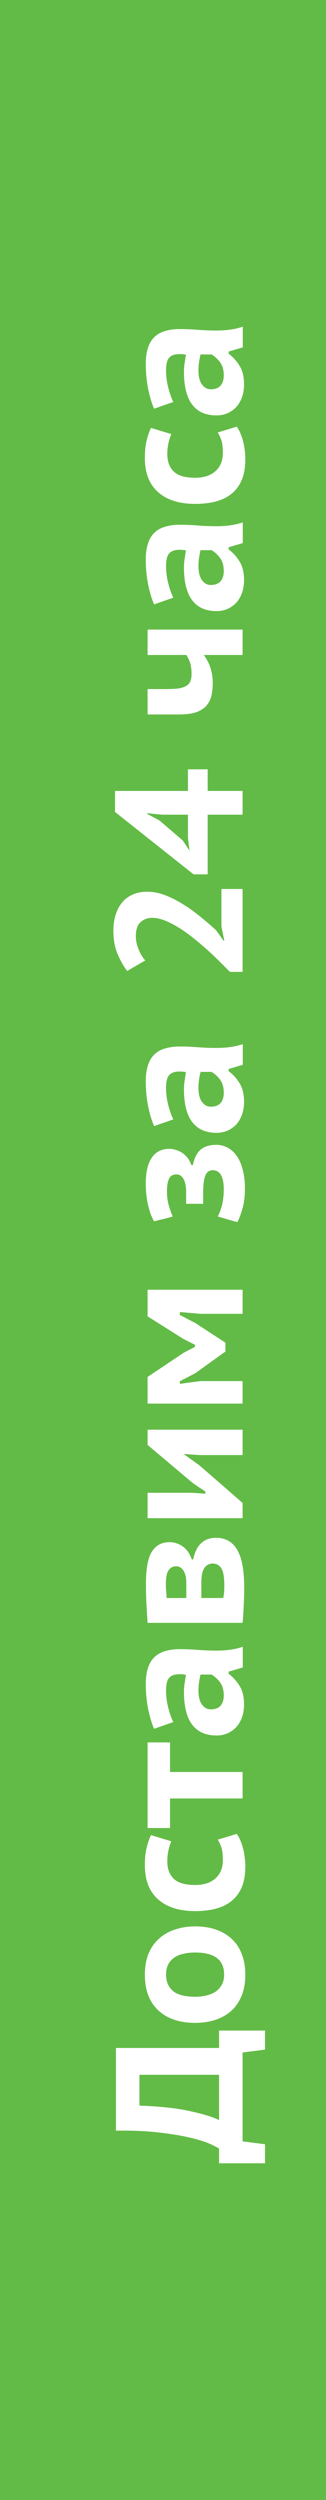 <svg width="23" height="176" viewBox="0 0 23 176" fill="none" xmlns="http://www.w3.org/2000/svg">
<path d="M0 0H23V176H0V0Z" fill="#62BB46"/>
<path d="M18.698 142.948L18.698 144.288L17.115 144.493L17.115 150.748L18.698 150.953L18.698 152.293L15.456 152.293L15.456 151.259C15.362 151.191 15.158 151.085 14.843 150.94C14.528 150.795 14.077 150.651 13.49 150.506C12.902 150.361 12.175 150.238 11.307 150.136C10.43 150.025 9.387 149.978 8.179 149.995L8.179 144.174L15.456 144.174L15.456 142.948L18.698 142.948ZM15.456 146.063L9.838 146.063L9.838 148.233C11.302 148.284 12.502 148.416 13.439 148.629C14.375 148.833 15.047 149.042 15.456 149.255L15.456 146.063Z" fill="white"/>
<path d="M13.771 142.406C12.664 142.406 11.796 142.113 11.166 141.525C10.536 140.938 10.221 140.1 10.221 139.01C10.221 138.44 10.311 137.942 10.489 137.517C10.668 137.091 10.919 136.738 11.243 136.457C11.558 136.176 11.932 135.968 12.366 135.832C12.792 135.687 13.26 135.615 13.771 135.615C14.315 135.615 14.809 135.691 15.252 135.844C15.685 135.998 16.056 136.219 16.362 136.508C16.669 136.798 16.903 137.155 17.064 137.581C17.226 137.998 17.307 138.474 17.307 139.01C17.307 139.589 17.218 140.091 17.039 140.517C16.86 140.942 16.613 141.296 16.298 141.577C15.975 141.857 15.6 142.066 15.175 142.202C14.741 142.338 14.273 142.406 13.771 142.406ZM13.771 140.568C14.051 140.568 14.315 140.538 14.562 140.479C14.809 140.419 15.026 140.33 15.213 140.211C15.392 140.083 15.537 139.921 15.647 139.725C15.758 139.53 15.813 139.291 15.813 139.01C15.813 137.972 15.132 137.453 13.771 137.453C13.473 137.453 13.2 137.483 12.954 137.542C12.698 137.593 12.481 137.683 12.302 137.81C12.115 137.93 11.97 138.091 11.868 138.296C11.766 138.491 11.715 138.73 11.715 139.01C11.715 139.496 11.877 139.879 12.2 140.159C12.524 140.432 13.047 140.568 13.771 140.568Z" fill="white"/>
<path d="M16.707 129.101C16.903 129.39 17.052 129.739 17.154 130.148C17.256 130.548 17.307 130.965 17.307 131.399C17.307 131.978 17.222 132.467 17.052 132.867C16.881 133.259 16.639 133.582 16.324 133.837C16.009 134.084 15.639 134.263 15.213 134.373C14.779 134.484 14.298 134.539 13.771 134.539C12.656 134.539 11.787 134.267 11.166 133.722C10.536 133.169 10.221 132.369 10.221 131.322C10.221 130.812 10.264 130.395 10.349 130.071C10.426 129.739 10.528 129.446 10.655 129.19L12.085 129.624C11.992 129.846 11.924 130.067 11.881 130.288C11.83 130.501 11.805 130.752 11.805 131.041C11.805 131.578 11.962 131.99 12.277 132.28C12.583 132.561 13.081 132.701 13.771 132.701C14.043 132.701 14.298 132.667 14.537 132.599C14.766 132.531 14.971 132.424 15.149 132.28C15.328 132.135 15.469 131.952 15.571 131.731C15.673 131.509 15.724 131.25 15.724 130.952C15.724 130.595 15.694 130.314 15.634 130.109C15.566 129.897 15.477 129.697 15.366 129.509L16.707 129.101Z" fill="white"/>
<path d="M11.996 122.664L11.996 124.745L17.115 124.745L17.115 126.609L11.996 126.609L11.996 128.69L10.413 128.69L10.413 122.664L11.996 122.664Z" fill="white"/>
<path d="M10.873 121.703C10.702 121.32 10.562 120.852 10.451 120.299C10.341 119.737 10.285 119.158 10.285 118.562C10.285 118.094 10.341 117.703 10.451 117.388C10.562 117.064 10.724 116.809 10.936 116.622C11.141 116.435 11.392 116.303 11.69 116.226C11.979 116.141 12.302 116.098 12.66 116.098C13.094 116.098 13.524 116.115 13.949 116.149C14.375 116.183 14.826 116.201 15.303 116.201C15.626 116.201 15.941 116.179 16.247 116.137C16.554 116.094 16.847 116.026 17.128 115.932L17.128 117.388L16.132 117.681L16.132 117.835C16.43 118.056 16.686 118.337 16.898 118.677C17.111 119.018 17.218 119.456 17.218 119.992C17.218 120.316 17.171 120.614 17.077 120.886C16.983 121.15 16.852 121.38 16.681 121.575C16.503 121.763 16.294 121.911 16.056 122.022C15.818 122.124 15.558 122.175 15.277 122.175C14.52 122.175 13.949 121.924 13.566 121.422C13.175 120.911 12.979 120.141 12.979 119.111C12.979 118.873 13 118.635 13.043 118.396C13.077 118.158 13.102 117.992 13.119 117.898C12.941 117.873 12.787 117.86 12.66 117.86C12.336 117.86 12.098 117.941 11.945 118.103C11.792 118.264 11.715 118.567 11.715 119.009C11.715 119.418 11.766 119.818 11.868 120.209C11.962 120.592 12.081 120.933 12.226 121.231L10.873 121.703ZM15.788 119.367C15.788 118.967 15.694 118.647 15.507 118.409C15.32 118.171 15.124 117.996 14.919 117.886L14.153 117.886C14.136 117.928 14.12 117.996 14.102 118.09C14.085 118.175 14.068 118.273 14.051 118.384C14.034 118.486 14.022 118.592 14.013 118.703C14.005 118.805 14 118.899 14 118.984C14 119.443 14.085 119.784 14.256 120.005C14.417 120.226 14.622 120.337 14.868 120.337C15.175 120.337 15.405 120.252 15.558 120.082C15.711 119.903 15.788 119.665 15.788 119.367Z" fill="white"/>
<path d="M10.413 114.246C10.387 113.897 10.362 113.488 10.336 113.02C10.311 112.552 10.298 112.037 10.298 111.476C10.298 110.42 10.438 109.671 10.719 109.229C11 108.786 11.417 108.565 11.97 108.565C12.285 108.565 12.588 108.663 12.877 108.858C13.166 109.054 13.383 109.361 13.528 109.778L13.63 109.778C13.741 109.25 13.932 108.867 14.205 108.629C14.468 108.382 14.813 108.258 15.239 108.258C15.903 108.258 16.401 108.539 16.732 109.101C17.064 109.663 17.23 110.556 17.23 111.782C17.23 112.182 17.218 112.608 17.192 113.059C17.175 113.501 17.149 113.897 17.115 114.246L10.413 114.246ZM15.749 112.497C15.783 112.327 15.805 112.182 15.813 112.063C15.822 111.935 15.826 111.786 15.826 111.616C15.826 111.037 15.758 110.637 15.622 110.416C15.477 110.186 15.273 110.071 15.009 110.071C14.771 110.071 14.579 110.169 14.434 110.365C14.281 110.561 14.205 110.918 14.205 111.437L14.205 112.497L15.749 112.497ZM13.145 111.412C13.145 111.071 13.081 110.795 12.954 110.582C12.817 110.369 12.643 110.263 12.43 110.263C12.2 110.263 12.021 110.356 11.894 110.544C11.766 110.722 11.702 111.05 11.702 111.527C11.702 111.697 11.707 111.837 11.715 111.948C11.724 112.059 11.732 112.161 11.741 112.254C11.741 112.288 11.745 112.331 11.753 112.382C11.753 112.433 11.753 112.471 11.753 112.497L13.145 112.497L13.145 111.412Z" fill="white"/>
<path d="M14.09 102.435L12.954 102.358L14.077 103.163L17.115 105.805L17.115 106.878L10.413 106.878L10.413 105.09L13.566 105.09L14.486 105.154L14.486 105.001C14.341 104.899 14.188 104.797 14.026 104.695C13.864 104.584 13.711 104.478 13.566 104.375L10.413 101.72L10.413 100.648L17.115 100.648L17.115 102.435L14.09 102.435Z" fill="white"/>
<path d="M14.141 92.492L12.685 92.364L12.685 92.568L13.834 93.168L13.822 93.168L15.903 94.522L15.903 95.147L13.822 96.641L13.834 96.641L12.685 97.241L12.685 97.42L14.128 97.228L17.115 97.228L17.115 98.811L10.413 98.811L10.413 96.934L12.915 95.262L12.902 95.262L13.758 94.815L13.758 94.675L12.877 94.228L12.89 94.228L10.413 92.67L10.413 90.794L17.115 90.794L17.115 92.492L14.141 92.492Z" fill="white"/>
<path d="M14.332 84.745L13.132 84.745L13.132 83.915C13.132 83.532 13.073 83.23 12.954 83.008C12.826 82.787 12.656 82.676 12.443 82.676C12.196 82.676 12.026 82.774 11.932 82.97C11.83 83.166 11.779 83.472 11.779 83.889C11.779 84.255 11.826 84.591 11.919 84.898C12.005 85.196 12.094 85.442 12.188 85.638C11.958 85.706 11.741 85.766 11.536 85.817C11.324 85.859 11.102 85.915 10.873 85.983C10.702 85.702 10.562 85.323 10.451 84.847C10.341 84.37 10.285 83.864 10.285 83.327C10.285 82.502 10.43 81.889 10.719 81.489C11 81.081 11.409 80.876 11.945 80.876C12.098 80.876 12.251 80.902 12.405 80.953C12.558 80.995 12.707 81.064 12.851 81.157C12.988 81.251 13.115 81.37 13.234 81.515C13.345 81.659 13.434 81.829 13.502 82.025L13.605 82.025C13.715 81.498 13.907 81.127 14.179 80.915C14.443 80.702 14.8 80.595 15.252 80.595C15.532 80.595 15.796 80.659 16.043 80.787C16.281 80.906 16.494 81.093 16.681 81.349C16.869 81.604 17.013 81.927 17.115 82.319C17.226 82.702 17.281 83.157 17.281 83.685C17.281 84.196 17.226 84.651 17.115 85.051C17.005 85.451 16.881 85.779 16.745 86.034C16.515 85.974 16.286 85.91 16.056 85.843C15.826 85.774 15.596 85.706 15.366 85.638C15.486 85.408 15.588 85.132 15.673 84.808C15.749 84.476 15.788 84.119 15.788 83.736C15.788 82.834 15.528 82.383 15.009 82.383C14.89 82.383 14.788 82.412 14.703 82.472C14.617 82.523 14.549 82.612 14.498 82.74C14.439 82.868 14.396 83.042 14.371 83.264C14.345 83.476 14.332 83.749 14.332 84.081L14.332 84.745Z" fill="white"/>
<path d="M10.873 79.276C10.702 78.893 10.562 78.425 10.451 77.872C10.341 77.31 10.285 76.731 10.285 76.136C10.285 75.668 10.341 75.276 10.451 74.961C10.562 74.638 10.724 74.382 10.936 74.195C11.141 74.008 11.392 73.876 11.69 73.799C11.979 73.714 12.302 73.672 12.66 73.672C13.094 73.672 13.524 73.689 13.949 73.723C14.375 73.757 14.826 73.774 15.303 73.774C15.626 73.774 15.941 73.752 16.247 73.71C16.554 73.667 16.847 73.599 17.128 73.506L17.128 74.961L16.132 75.255L16.132 75.408C16.43 75.629 16.686 75.91 16.898 76.251C17.111 76.591 17.218 77.029 17.218 77.566C17.218 77.889 17.171 78.187 17.077 78.459C16.983 78.723 16.852 78.953 16.681 79.148C16.503 79.336 16.294 79.485 16.056 79.595C15.818 79.698 15.558 79.749 15.277 79.749C14.52 79.749 13.949 79.498 13.566 78.995C13.175 78.485 12.979 77.714 12.979 76.685C12.979 76.446 13 76.208 13.043 75.97C13.077 75.731 13.102 75.565 13.119 75.472C12.941 75.446 12.787 75.433 12.66 75.433C12.336 75.433 12.098 75.514 11.945 75.676C11.792 75.838 11.715 76.14 11.715 76.582C11.715 76.991 11.766 77.391 11.868 77.782C11.962 78.165 12.081 78.506 12.226 78.804L10.873 79.276ZM15.788 76.94C15.788 76.54 15.694 76.221 15.507 75.982C15.32 75.744 15.124 75.57 14.919 75.459L14.153 75.459C14.136 75.501 14.12 75.57 14.102 75.663C14.085 75.748 14.068 75.846 14.051 75.957C14.034 76.059 14.022 76.165 14.013 76.276C14.005 76.378 14 76.472 14 76.557C14 77.016 14.085 77.357 14.256 77.578C14.417 77.799 14.622 77.91 14.868 77.91C15.175 77.91 15.405 77.825 15.558 77.655C15.711 77.476 15.788 77.238 15.788 76.94Z" fill="white"/>
<path d="M10.387 62.776C10.813 62.776 11.243 62.861 11.677 63.031C12.111 63.201 12.536 63.418 12.954 63.682C13.362 63.937 13.762 64.227 14.153 64.55C14.545 64.865 14.907 65.176 15.239 65.482L15.762 66.21L15.826 66.21L15.622 65.227L15.622 62.584L17.115 62.584L17.115 68.418L16.222 68.418C16 68.197 15.754 67.95 15.481 67.678C15.2 67.397 14.902 67.116 14.588 66.835C14.273 66.555 13.949 66.282 13.617 66.018C13.277 65.746 12.941 65.508 12.609 65.303C12.277 65.099 11.953 64.933 11.639 64.806C11.315 64.678 11.017 64.614 10.745 64.614C10.421 64.614 10.149 64.712 9.928 64.908C9.698 65.103 9.583 65.44 9.583 65.916C9.583 66.214 9.647 66.516 9.775 66.823C9.894 67.129 10.051 67.393 10.247 67.614L8.97 68.355C8.698 67.989 8.468 67.58 8.281 67.129C8.094 66.678 8 66.138 8 65.508C8 65.116 8.051 64.754 8.153 64.423C8.255 64.082 8.404 63.793 8.6 63.554C8.796 63.308 9.047 63.116 9.353 62.98C9.651 62.844 9.996 62.776 10.387 62.776Z" fill="white"/>
<path d="M14.651 54.16L14.651 55.68L17.115 55.68L17.115 57.352L14.651 57.352L14.651 61.552L13.656 61.552L8.115 57.161L8.115 55.68L13.26 55.68L13.26 54.16L14.651 54.16ZM11.421 57.352L10.387 57.25L10.387 57.301L11.255 57.761L12.902 59.178L13.375 59.893L13.26 58.999L13.26 57.352L11.421 57.352Z" fill="white"/>
<path d="M10.413 48.51L11.728 48.51C12.051 48.51 12.328 48.497 12.558 48.471C12.779 48.437 12.962 48.382 13.107 48.305C13.251 48.229 13.358 48.118 13.426 47.973C13.485 47.829 13.515 47.641 13.515 47.412C13.515 47.131 13.481 46.88 13.413 46.658C13.336 46.437 13.247 46.254 13.145 46.109L10.413 46.109L10.413 44.322L17.115 44.322L17.115 46.109L14.383 46.109C14.443 46.203 14.511 46.309 14.588 46.429C14.656 46.548 14.724 46.688 14.792 46.85C14.851 47.012 14.902 47.195 14.945 47.399C14.988 47.603 15.009 47.829 15.009 48.075C15.009 48.424 14.975 48.739 14.907 49.02C14.83 49.292 14.703 49.527 14.524 49.722C14.336 49.91 14.094 50.054 13.796 50.156C13.49 50.25 13.107 50.297 12.647 50.297L10.413 50.297L10.413 48.51Z" fill="white"/>
<path d="M10.873 42.547C10.702 42.164 10.562 41.696 10.451 41.143C10.341 40.581 10.285 40.002 10.285 39.407C10.285 38.938 10.341 38.547 10.451 38.232C10.562 37.908 10.724 37.653 10.936 37.466C11.141 37.279 11.392 37.147 11.69 37.07C11.979 36.985 12.302 36.943 12.66 36.943C13.094 36.943 13.524 36.959 13.949 36.994C14.375 37.028 14.826 37.045 15.303 37.045C15.626 37.045 15.941 37.023 16.247 36.981C16.554 36.938 16.847 36.87 17.128 36.777L17.128 38.232L16.132 38.526L16.132 38.679C16.43 38.9 16.686 39.181 16.898 39.521C17.111 39.862 17.218 40.3 17.218 40.836C17.218 41.16 17.171 41.458 17.077 41.73C16.983 41.994 16.852 42.224 16.681 42.419C16.503 42.607 16.294 42.756 16.056 42.866C15.818 42.968 15.558 43.02 15.277 43.02C14.52 43.02 13.949 42.768 13.566 42.266C13.175 41.755 12.979 40.985 12.979 39.956C12.979 39.717 13 39.479 13.043 39.24C13.077 39.002 13.102 38.836 13.119 38.743C12.941 38.717 12.787 38.704 12.66 38.704C12.336 38.704 12.098 38.785 11.945 38.947C11.792 39.109 11.715 39.411 11.715 39.853C11.715 40.262 11.766 40.662 11.868 41.053C11.962 41.436 12.081 41.777 12.226 42.075L10.873 42.547ZM15.788 40.211C15.788 39.811 15.694 39.492 15.507 39.253C15.32 39.015 15.124 38.84 14.919 38.73L14.153 38.73C14.136 38.772 14.12 38.84 14.102 38.934C14.085 39.019 14.068 39.117 14.051 39.228C14.034 39.33 14.022 39.436 14.013 39.547C14.005 39.649 14 39.743 14 39.828C14 40.287 14.085 40.628 14.256 40.849C14.417 41.07 14.622 41.181 14.868 41.181C15.175 41.181 15.405 41.096 15.558 40.926C15.711 40.747 15.788 40.509 15.788 40.211Z" fill="white"/>
<path d="M16.707 30.035C16.903 30.324 17.052 30.673 17.154 31.081C17.256 31.481 17.307 31.898 17.307 32.333C17.307 32.911 17.222 33.401 17.052 33.801C16.881 34.192 16.639 34.516 16.324 34.771C16.009 35.018 15.639 35.196 15.213 35.307C14.779 35.418 14.298 35.473 13.771 35.473C12.656 35.473 11.787 35.201 11.166 34.656C10.536 34.103 10.221 33.303 10.221 32.256C10.221 31.745 10.264 31.328 10.349 31.005C10.426 30.673 10.528 30.379 10.655 30.124L12.085 30.558C11.992 30.779 11.924 31 11.881 31.222C11.83 31.434 11.805 31.686 11.805 31.975C11.805 32.511 11.962 32.924 12.277 33.213C12.583 33.494 13.081 33.635 13.771 33.635C14.043 33.635 14.298 33.601 14.537 33.532C14.766 33.464 14.971 33.358 15.149 33.213C15.328 33.069 15.469 32.886 15.571 32.664C15.673 32.443 15.724 32.184 15.724 31.886C15.724 31.528 15.694 31.247 15.634 31.043C15.566 30.83 15.477 30.63 15.366 30.443L16.707 30.035Z" fill="white"/>
<path d="M10.873 28.771C10.702 28.388 10.562 27.919 10.451 27.366C10.341 26.805 10.285 26.226 10.285 25.63C10.285 25.162 10.341 24.77 10.451 24.455C10.562 24.132 10.724 23.877 10.936 23.689C11.141 23.502 11.392 23.37 11.69 23.294C11.979 23.209 12.302 23.166 12.66 23.166C13.094 23.166 13.524 23.183 13.949 23.217C14.375 23.251 14.826 23.268 15.303 23.268C15.626 23.268 15.941 23.247 16.247 23.204C16.554 23.162 16.847 23.094 17.128 23L17.128 24.455L16.132 24.749L16.132 24.902C16.43 25.123 16.686 25.404 16.898 25.745C17.111 26.085 17.218 26.524 17.218 27.06C17.218 27.383 17.171 27.681 17.077 27.953C16.983 28.217 16.852 28.447 16.681 28.643C16.503 28.83 16.294 28.979 16.056 29.09C15.818 29.192 15.558 29.243 15.277 29.243C14.52 29.243 13.949 28.992 13.566 28.49C13.175 27.979 12.979 27.209 12.979 26.179C12.979 25.941 13 25.702 13.043 25.464C13.077 25.226 13.102 25.06 13.119 24.966C12.941 24.941 12.787 24.928 12.66 24.928C12.336 24.928 12.098 25.009 11.945 25.17C11.792 25.332 11.715 25.634 11.715 26.077C11.715 26.485 11.766 26.885 11.868 27.277C11.962 27.66 12.081 28 12.226 28.298L10.873 28.771ZM15.788 26.434C15.788 26.034 15.694 25.715 15.507 25.477C15.32 25.238 15.124 25.064 14.919 24.953L14.153 24.953C14.136 24.996 14.12 25.064 14.102 25.158C14.085 25.243 14.068 25.341 14.051 25.451C14.034 25.553 14.022 25.66 14.013 25.77C14.005 25.872 14 25.966 14 26.051C14 26.511 14.085 26.851 14.256 27.073C14.417 27.294 14.622 27.404 14.868 27.404C15.175 27.404 15.405 27.319 15.558 27.149C15.711 26.971 15.788 26.732 15.788 26.434Z" fill="white"/>
</svg>

